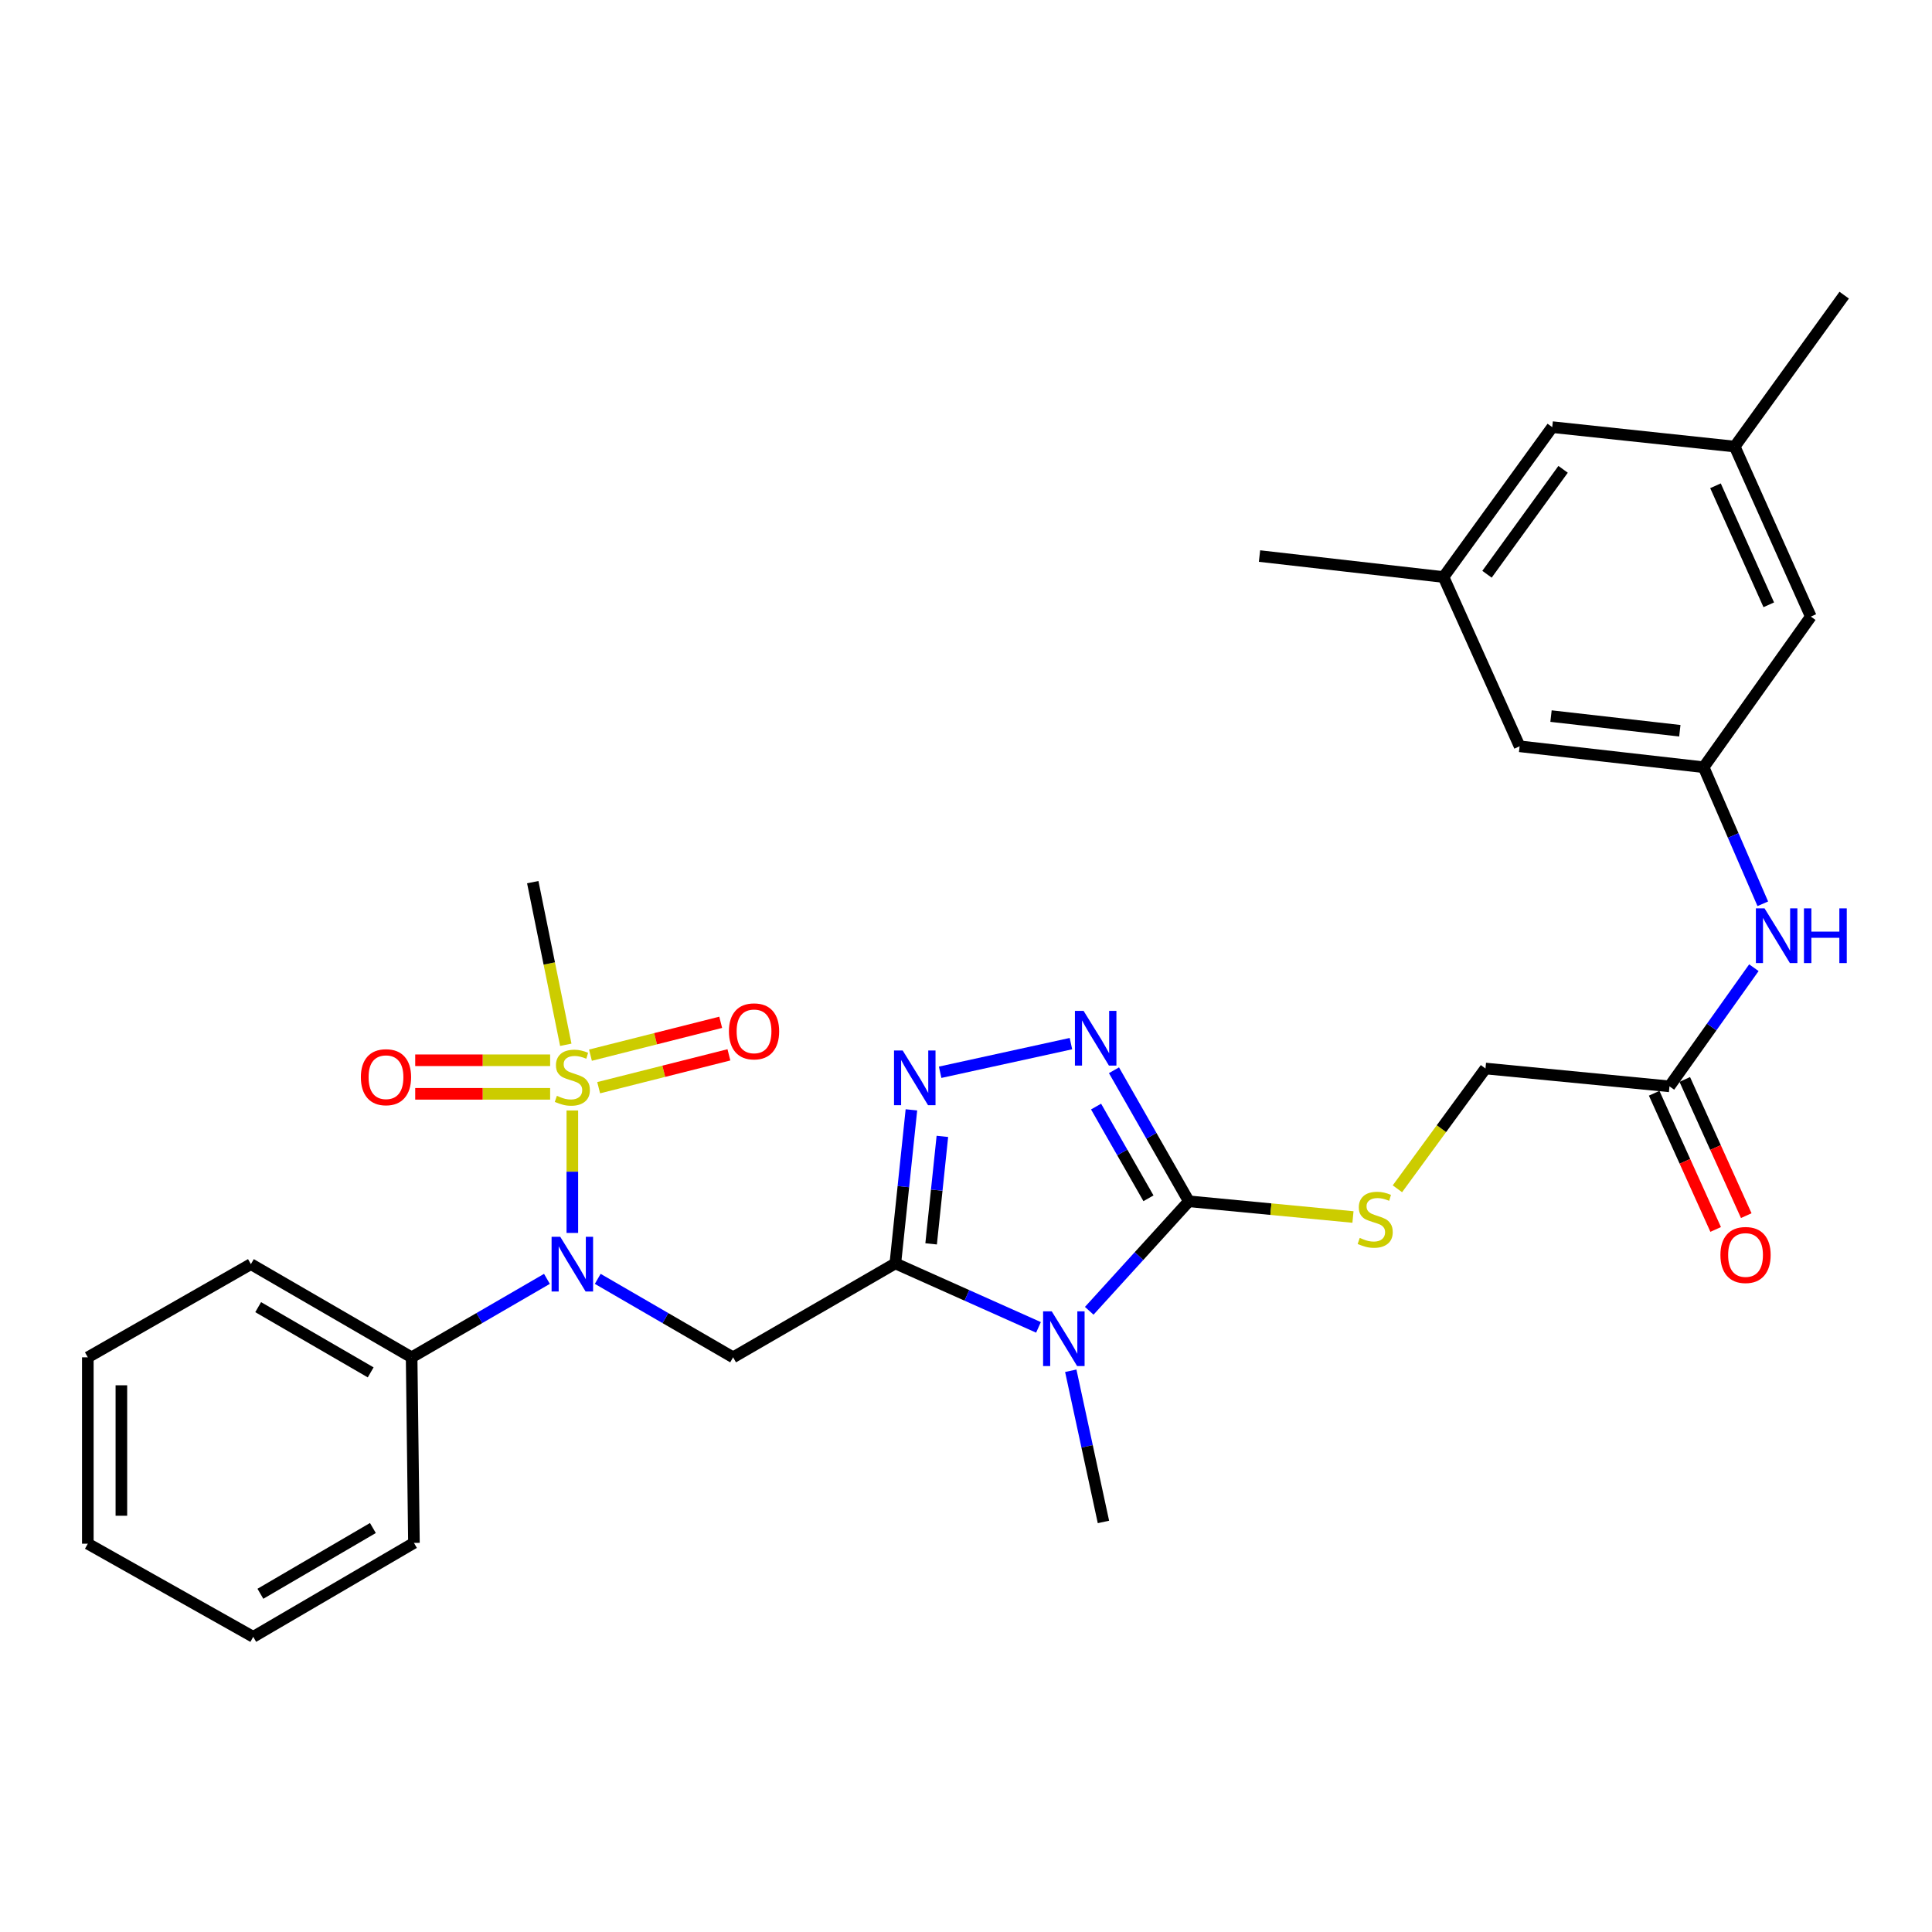 <?xml version='1.0' encoding='iso-8859-1'?>
<svg version='1.1' baseProfile='full'
              xmlns='http://www.w3.org/2000/svg'
                      xmlns:rdkit='http://www.rdkit.org/xml'
                      xmlns:xlink='http://www.w3.org/1999/xlink'
                  xml:space='preserve'
width='1000px' height='1000px' viewBox='0 0 1000 1000'>
<!-- END OF HEADER -->
<rect style='opacity:1.0;fill:#FFFFFF;stroke:none' width='1000' height='1000' x='0' y='0'> </rect>
<path class='bond-0' d='M 463.426,653.937 L 500.471,670.492' style='fill:none;fill-rule:evenodd;stroke:#000000;stroke-width:6px;stroke-linecap:butt;stroke-linejoin:miter;stroke-opacity:1' />
<path class='bond-0' d='M 500.471,670.492 L 537.515,687.047' style='fill:none;fill-rule:evenodd;stroke:#0000FF;stroke-width:6px;stroke-linecap:butt;stroke-linejoin:miter;stroke-opacity:1' />
<path class='bond-3' d='M 463.426,653.937 L 467.587,614.196' style='fill:none;fill-rule:evenodd;stroke:#000000;stroke-width:6px;stroke-linecap:butt;stroke-linejoin:miter;stroke-opacity:1' />
<path class='bond-3' d='M 467.587,614.196 L 471.747,574.455' style='fill:none;fill-rule:evenodd;stroke:#0000FF;stroke-width:6px;stroke-linecap:butt;stroke-linejoin:miter;stroke-opacity:1' />
<path class='bond-3' d='M 481.95,643.823 L 484.862,616.005' style='fill:none;fill-rule:evenodd;stroke:#000000;stroke-width:6px;stroke-linecap:butt;stroke-linejoin:miter;stroke-opacity:1' />
<path class='bond-3' d='M 484.862,616.005 L 487.774,588.186' style='fill:none;fill-rule:evenodd;stroke:#0000FF;stroke-width:6px;stroke-linecap:butt;stroke-linejoin:miter;stroke-opacity:1' />
<path class='bond-4' d='M 463.426,653.937 L 379.452,702.554' style='fill:none;fill-rule:evenodd;stroke:#000000;stroke-width:6px;stroke-linecap:butt;stroke-linejoin:miter;stroke-opacity:1' />
<path class='bond-2' d='M 563.787,678.464 L 589.562,650.129' style='fill:none;fill-rule:evenodd;stroke:#0000FF;stroke-width:6px;stroke-linecap:butt;stroke-linejoin:miter;stroke-opacity:1' />
<path class='bond-2' d='M 589.562,650.129 L 615.337,621.793' style='fill:none;fill-rule:evenodd;stroke:#000000;stroke-width:6px;stroke-linecap:butt;stroke-linejoin:miter;stroke-opacity:1' />
<path class='bond-20' d='M 554.228,709.5 L 562.684,748.627' style='fill:none;fill-rule:evenodd;stroke:#0000FF;stroke-width:6px;stroke-linecap:butt;stroke-linejoin:miter;stroke-opacity:1' />
<path class='bond-20' d='M 562.684,748.627 L 571.14,787.754' style='fill:none;fill-rule:evenodd;stroke:#000000;stroke-width:6px;stroke-linecap:butt;stroke-linejoin:miter;stroke-opacity:1' />
<path class='bond-1' d='M 296.24,574.777 L 296.24,606.471' style='fill:none;fill-rule:evenodd;stroke:#CCCC00;stroke-width:6px;stroke-linecap:butt;stroke-linejoin:miter;stroke-opacity:1' />
<path class='bond-1' d='M 296.24,606.471 L 296.24,638.165' style='fill:none;fill-rule:evenodd;stroke:#0000FF;stroke-width:6px;stroke-linecap:butt;stroke-linejoin:miter;stroke-opacity:1' />
<path class='bond-9' d='M 309.869,562.994 L 343.577,554.489' style='fill:none;fill-rule:evenodd;stroke:#CCCC00;stroke-width:6px;stroke-linecap:butt;stroke-linejoin:miter;stroke-opacity:1' />
<path class='bond-9' d='M 343.577,554.489 L 377.285,545.984' style='fill:none;fill-rule:evenodd;stroke:#FF0000;stroke-width:6px;stroke-linecap:butt;stroke-linejoin:miter;stroke-opacity:1' />
<path class='bond-9' d='M 305.62,546.152 L 339.328,537.647' style='fill:none;fill-rule:evenodd;stroke:#CCCC00;stroke-width:6px;stroke-linecap:butt;stroke-linejoin:miter;stroke-opacity:1' />
<path class='bond-9' d='M 339.328,537.647 L 373.036,529.142' style='fill:none;fill-rule:evenodd;stroke:#FF0000;stroke-width:6px;stroke-linecap:butt;stroke-linejoin:miter;stroke-opacity:1' />
<path class='bond-10' d='M 284.748,548.791 L 249.83,548.791' style='fill:none;fill-rule:evenodd;stroke:#CCCC00;stroke-width:6px;stroke-linecap:butt;stroke-linejoin:miter;stroke-opacity:1' />
<path class='bond-10' d='M 249.83,548.791 L 214.912,548.791' style='fill:none;fill-rule:evenodd;stroke:#FF0000;stroke-width:6px;stroke-linecap:butt;stroke-linejoin:miter;stroke-opacity:1' />
<path class='bond-10' d='M 284.748,566.161 L 249.83,566.161' style='fill:none;fill-rule:evenodd;stroke:#CCCC00;stroke-width:6px;stroke-linecap:butt;stroke-linejoin:miter;stroke-opacity:1' />
<path class='bond-10' d='M 249.83,566.161 L 214.912,566.161' style='fill:none;fill-rule:evenodd;stroke:#FF0000;stroke-width:6px;stroke-linecap:butt;stroke-linejoin:miter;stroke-opacity:1' />
<path class='bond-21' d='M 292.849,540.782 L 284.301,498.688' style='fill:none;fill-rule:evenodd;stroke:#CCCC00;stroke-width:6px;stroke-linecap:butt;stroke-linejoin:miter;stroke-opacity:1' />
<path class='bond-21' d='M 284.301,498.688 L 275.753,456.594' style='fill:none;fill-rule:evenodd;stroke:#000000;stroke-width:6px;stroke-linecap:butt;stroke-linejoin:miter;stroke-opacity:1' />
<path class='bond-7' d='M 615.337,621.793 L 657.817,625.856' style='fill:none;fill-rule:evenodd;stroke:#000000;stroke-width:6px;stroke-linecap:butt;stroke-linejoin:miter;stroke-opacity:1' />
<path class='bond-7' d='M 657.817,625.856 L 700.296,629.918' style='fill:none;fill-rule:evenodd;stroke:#CCCC00;stroke-width:6px;stroke-linecap:butt;stroke-linejoin:miter;stroke-opacity:1' />
<path class='bond-30' d='M 615.337,621.793 L 595.965,587.879' style='fill:none;fill-rule:evenodd;stroke:#000000;stroke-width:6px;stroke-linecap:butt;stroke-linejoin:miter;stroke-opacity:1' />
<path class='bond-30' d='M 595.965,587.879 L 576.593,553.965' style='fill:none;fill-rule:evenodd;stroke:#0000FF;stroke-width:6px;stroke-linecap:butt;stroke-linejoin:miter;stroke-opacity:1' />
<path class='bond-30' d='M 594.443,620.234 L 580.882,596.495' style='fill:none;fill-rule:evenodd;stroke:#000000;stroke-width:6px;stroke-linecap:butt;stroke-linejoin:miter;stroke-opacity:1' />
<path class='bond-30' d='M 580.882,596.495 L 567.322,572.755' style='fill:none;fill-rule:evenodd;stroke:#0000FF;stroke-width:6px;stroke-linecap:butt;stroke-linejoin:miter;stroke-opacity:1' />
<path class='bond-5' d='M 486.618,555.004 L 554.316,540.178' style='fill:none;fill-rule:evenodd;stroke:#0000FF;stroke-width:6px;stroke-linecap:butt;stroke-linejoin:miter;stroke-opacity:1' />
<path class='bond-6' d='M 379.452,702.554 L 344.418,682.244' style='fill:none;fill-rule:evenodd;stroke:#000000;stroke-width:6px;stroke-linecap:butt;stroke-linejoin:miter;stroke-opacity:1' />
<path class='bond-6' d='M 344.418,682.244 L 309.384,661.934' style='fill:none;fill-rule:evenodd;stroke:#0000FF;stroke-width:6px;stroke-linecap:butt;stroke-linejoin:miter;stroke-opacity:1' />
<path class='bond-13' d='M 283.096,661.936 L 248.076,682.245' style='fill:none;fill-rule:evenodd;stroke:#0000FF;stroke-width:6px;stroke-linecap:butt;stroke-linejoin:miter;stroke-opacity:1' />
<path class='bond-13' d='M 248.076,682.245 L 213.056,702.554' style='fill:none;fill-rule:evenodd;stroke:#000000;stroke-width:6px;stroke-linecap:butt;stroke-linejoin:miter;stroke-opacity:1' />
<path class='bond-17' d='M 723.295,615.317 L 746.087,584.187' style='fill:none;fill-rule:evenodd;stroke:#CCCC00;stroke-width:6px;stroke-linecap:butt;stroke-linejoin:miter;stroke-opacity:1' />
<path class='bond-17' d='M 746.087,584.187 L 768.879,553.056' style='fill:none;fill-rule:evenodd;stroke:#000000;stroke-width:6px;stroke-linecap:butt;stroke-linejoin:miter;stroke-opacity:1' />
<path class='bond-8' d='M 881.804,397.121 L 897.112,432.457' style='fill:none;fill-rule:evenodd;stroke:#000000;stroke-width:6px;stroke-linecap:butt;stroke-linejoin:miter;stroke-opacity:1' />
<path class='bond-8' d='M 897.112,432.457 L 912.42,467.792' style='fill:none;fill-rule:evenodd;stroke:#0000FF;stroke-width:6px;stroke-linecap:butt;stroke-linejoin:miter;stroke-opacity:1' />
<path class='bond-18' d='M 881.804,397.121 L 786.548,386.284' style='fill:none;fill-rule:evenodd;stroke:#000000;stroke-width:6px;stroke-linecap:butt;stroke-linejoin:miter;stroke-opacity:1' />
<path class='bond-18' d='M 869.479,378.237 L 802.8,370.651' style='fill:none;fill-rule:evenodd;stroke:#000000;stroke-width:6px;stroke-linecap:butt;stroke-linejoin:miter;stroke-opacity:1' />
<path class='bond-19' d='M 881.804,397.121 L 937.272,319.149' style='fill:none;fill-rule:evenodd;stroke:#000000;stroke-width:6px;stroke-linecap:butt;stroke-linejoin:miter;stroke-opacity:1' />
<path class='bond-11' d='M 864.115,562.291 L 768.879,553.056' style='fill:none;fill-rule:evenodd;stroke:#000000;stroke-width:6px;stroke-linecap:butt;stroke-linejoin:miter;stroke-opacity:1' />
<path class='bond-12' d='M 864.115,562.291 L 885.961,531.586' style='fill:none;fill-rule:evenodd;stroke:#000000;stroke-width:6px;stroke-linecap:butt;stroke-linejoin:miter;stroke-opacity:1' />
<path class='bond-12' d='M 885.961,531.586 L 907.807,500.88' style='fill:none;fill-rule:evenodd;stroke:#0000FF;stroke-width:6px;stroke-linecap:butt;stroke-linejoin:miter;stroke-opacity:1' />
<path class='bond-14' d='M 856.199,565.865 L 872.113,601.112' style='fill:none;fill-rule:evenodd;stroke:#000000;stroke-width:6px;stroke-linecap:butt;stroke-linejoin:miter;stroke-opacity:1' />
<path class='bond-14' d='M 872.113,601.112 L 888.026,636.36' style='fill:none;fill-rule:evenodd;stroke:#FF0000;stroke-width:6px;stroke-linecap:butt;stroke-linejoin:miter;stroke-opacity:1' />
<path class='bond-14' d='M 872.031,558.717 L 887.944,593.965' style='fill:none;fill-rule:evenodd;stroke:#000000;stroke-width:6px;stroke-linecap:butt;stroke-linejoin:miter;stroke-opacity:1' />
<path class='bond-14' d='M 887.944,593.965 L 903.858,629.212' style='fill:none;fill-rule:evenodd;stroke:#FF0000;stroke-width:6px;stroke-linecap:butt;stroke-linejoin:miter;stroke-opacity:1' />
<path class='bond-23' d='M 213.056,702.554 L 129.863,654.314' style='fill:none;fill-rule:evenodd;stroke:#000000;stroke-width:6px;stroke-linecap:butt;stroke-linejoin:miter;stroke-opacity:1' />
<path class='bond-23' d='M 191.864,710.345 L 133.629,676.576' style='fill:none;fill-rule:evenodd;stroke:#000000;stroke-width:6px;stroke-linecap:butt;stroke-linejoin:miter;stroke-opacity:1' />
<path class='bond-24' d='M 213.056,702.554 L 214.253,798.601' style='fill:none;fill-rule:evenodd;stroke:#000000;stroke-width:6px;stroke-linecap:butt;stroke-linejoin:miter;stroke-opacity:1' />
<path class='bond-15' d='M 897.88,231.14 L 937.272,319.149' style='fill:none;fill-rule:evenodd;stroke:#000000;stroke-width:6px;stroke-linecap:butt;stroke-linejoin:miter;stroke-opacity:1' />
<path class='bond-15' d='M 887.935,251.438 L 915.509,313.044' style='fill:none;fill-rule:evenodd;stroke:#000000;stroke-width:6px;stroke-linecap:butt;stroke-linejoin:miter;stroke-opacity:1' />
<path class='bond-22' d='M 897.88,231.14 L 803.436,221.085' style='fill:none;fill-rule:evenodd;stroke:#000000;stroke-width:6px;stroke-linecap:butt;stroke-linejoin:miter;stroke-opacity:1' />
<path class='bond-25' d='M 897.88,231.14 L 954.545,152.773' style='fill:none;fill-rule:evenodd;stroke:#000000;stroke-width:6px;stroke-linecap:butt;stroke-linejoin:miter;stroke-opacity:1' />
<path class='bond-16' d='M 747.166,298.671 L 786.548,386.284' style='fill:none;fill-rule:evenodd;stroke:#000000;stroke-width:6px;stroke-linecap:butt;stroke-linejoin:miter;stroke-opacity:1' />
<path class='bond-26' d='M 747.166,298.671 L 651.92,287.815' style='fill:none;fill-rule:evenodd;stroke:#000000;stroke-width:6px;stroke-linecap:butt;stroke-linejoin:miter;stroke-opacity:1' />
<path class='bond-32' d='M 747.166,298.671 L 803.436,221.085' style='fill:none;fill-rule:evenodd;stroke:#000000;stroke-width:6px;stroke-linecap:butt;stroke-linejoin:miter;stroke-opacity:1' />
<path class='bond-32' d='M 769.668,297.231 L 809.057,242.921' style='fill:none;fill-rule:evenodd;stroke:#000000;stroke-width:6px;stroke-linecap:butt;stroke-linejoin:miter;stroke-opacity:1' />
<path class='bond-27' d='M 129.863,654.314 L 45.455,702.554' style='fill:none;fill-rule:evenodd;stroke:#000000;stroke-width:6px;stroke-linecap:butt;stroke-linejoin:miter;stroke-opacity:1' />
<path class='bond-28' d='M 214.253,798.601 L 131.07,847.227' style='fill:none;fill-rule:evenodd;stroke:#000000;stroke-width:6px;stroke-linecap:butt;stroke-linejoin:miter;stroke-opacity:1' />
<path class='bond-28' d='M 193.009,790.899 L 134.781,824.938' style='fill:none;fill-rule:evenodd;stroke:#000000;stroke-width:6px;stroke-linecap:butt;stroke-linejoin:miter;stroke-opacity:1' />
<path class='bond-31' d='M 45.455,702.554 L 45.455,799.016' style='fill:none;fill-rule:evenodd;stroke:#000000;stroke-width:6px;stroke-linecap:butt;stroke-linejoin:miter;stroke-opacity:1' />
<path class='bond-31' d='M 62.825,717.023 L 62.825,784.547' style='fill:none;fill-rule:evenodd;stroke:#000000;stroke-width:6px;stroke-linecap:butt;stroke-linejoin:miter;stroke-opacity:1' />
<path class='bond-29' d='M 131.07,847.227 L 45.455,799.016' style='fill:none;fill-rule:evenodd;stroke:#000000;stroke-width:6px;stroke-linecap:butt;stroke-linejoin:miter;stroke-opacity:1' />
<path  class='atom-1' d='M 544.383 678.754
L 553.663 693.754
Q 554.583 695.234, 556.063 697.914
Q 557.543 700.594, 557.623 700.754
L 557.623 678.754
L 561.383 678.754
L 561.383 707.074
L 557.503 707.074
L 547.543 690.674
Q 546.383 688.754, 545.143 686.554
Q 543.943 684.354, 543.583 683.674
L 543.583 707.074
L 539.903 707.074
L 539.903 678.754
L 544.383 678.754
' fill='#0000FF'/>
<path  class='atom-2' d='M 288.24 567.196
Q 288.56 567.316, 289.88 567.876
Q 291.2 568.436, 292.64 568.796
Q 294.12 569.116, 295.56 569.116
Q 298.24 569.116, 299.8 567.836
Q 301.36 566.516, 301.36 564.236
Q 301.36 562.676, 300.56 561.716
Q 299.8 560.756, 298.6 560.236
Q 297.4 559.716, 295.4 559.116
Q 292.88 558.356, 291.36 557.636
Q 289.88 556.916, 288.8 555.396
Q 287.76 553.876, 287.76 551.316
Q 287.76 547.756, 290.16 545.556
Q 292.6 543.356, 297.4 543.356
Q 300.68 543.356, 304.4 544.916
L 303.48 547.996
Q 300.08 546.596, 297.52 546.596
Q 294.76 546.596, 293.24 547.756
Q 291.72 548.876, 291.76 550.836
Q 291.76 552.356, 292.52 553.276
Q 293.32 554.196, 294.44 554.716
Q 295.6 555.236, 297.52 555.836
Q 300.08 556.636, 301.6 557.436
Q 303.12 558.236, 304.2 559.876
Q 305.32 561.476, 305.32 564.236
Q 305.32 568.156, 302.68 570.276
Q 300.08 572.356, 295.72 572.356
Q 293.2 572.356, 291.28 571.796
Q 289.4 571.276, 287.16 570.356
L 288.24 567.196
' fill='#CCCC00'/>
<path  class='atom-4' d='M 467.222 543.721
L 476.502 558.721
Q 477.422 560.201, 478.902 562.881
Q 480.382 565.561, 480.462 565.721
L 480.462 543.721
L 484.222 543.721
L 484.222 572.041
L 480.342 572.041
L 470.382 555.641
Q 469.222 553.721, 467.982 551.521
Q 466.782 549.321, 466.422 548.641
L 466.422 572.041
L 462.742 572.041
L 462.742 543.721
L 467.222 543.721
' fill='#0000FF'/>
<path  class='atom-6' d='M 560.856 523.215
L 570.136 538.215
Q 571.056 539.695, 572.536 542.375
Q 574.016 545.055, 574.096 545.215
L 574.096 523.215
L 577.856 523.215
L 577.856 551.535
L 573.976 551.535
L 564.016 535.135
Q 562.856 533.215, 561.616 531.015
Q 560.416 528.815, 560.056 528.135
L 560.056 551.535
L 556.376 551.535
L 556.376 523.215
L 560.856 523.215
' fill='#0000FF'/>
<path  class='atom-7' d='M 289.98 640.154
L 299.26 655.154
Q 300.18 656.634, 301.66 659.314
Q 303.14 661.994, 303.22 662.154
L 303.22 640.154
L 306.98 640.154
L 306.98 668.474
L 303.1 668.474
L 293.14 652.074
Q 291.98 650.154, 290.74 647.954
Q 289.54 645.754, 289.18 645.074
L 289.18 668.474
L 285.5 668.474
L 285.5 640.154
L 289.98 640.154
' fill='#0000FF'/>
<path  class='atom-8' d='M 703.799 640.738
Q 704.119 640.858, 705.439 641.418
Q 706.759 641.978, 708.199 642.338
Q 709.679 642.658, 711.119 642.658
Q 713.799 642.658, 715.359 641.378
Q 716.919 640.058, 716.919 637.778
Q 716.919 636.218, 716.119 635.258
Q 715.359 634.298, 714.159 633.778
Q 712.959 633.258, 710.959 632.658
Q 708.439 631.898, 706.919 631.178
Q 705.439 630.458, 704.359 628.938
Q 703.319 627.418, 703.319 624.858
Q 703.319 621.298, 705.719 619.098
Q 708.159 616.898, 712.959 616.898
Q 716.239 616.898, 719.959 618.458
L 719.039 621.538
Q 715.639 620.138, 713.079 620.138
Q 710.319 620.138, 708.799 621.298
Q 707.279 622.418, 707.319 624.378
Q 707.319 625.898, 708.079 626.818
Q 708.879 627.738, 709.999 628.258
Q 711.159 628.778, 713.079 629.378
Q 715.639 630.178, 717.159 630.978
Q 718.679 631.778, 719.759 633.418
Q 720.879 635.018, 720.879 637.778
Q 720.879 641.698, 718.239 643.818
Q 715.639 645.898, 711.279 645.898
Q 708.759 645.898, 706.839 645.338
Q 704.959 644.818, 702.719 643.898
L 703.799 640.738
' fill='#CCCC00'/>
<path  class='atom-10' d='M 377.289 533.826
Q 377.289 527.026, 380.649 523.226
Q 384.009 519.426, 390.289 519.426
Q 396.569 519.426, 399.929 523.226
Q 403.289 527.026, 403.289 533.826
Q 403.289 540.706, 399.889 544.626
Q 396.489 548.506, 390.289 548.506
Q 384.049 548.506, 380.649 544.626
Q 377.289 540.746, 377.289 533.826
M 390.289 545.306
Q 394.609 545.306, 396.929 542.426
Q 399.289 539.506, 399.289 533.826
Q 399.289 528.266, 396.929 525.466
Q 394.609 522.626, 390.289 522.626
Q 385.969 522.626, 383.609 525.426
Q 381.289 528.226, 381.289 533.826
Q 381.289 539.546, 383.609 542.426
Q 385.969 545.306, 390.289 545.306
' fill='#FF0000'/>
<path  class='atom-11' d='M 186.788 557.556
Q 186.788 550.756, 190.148 546.956
Q 193.508 543.156, 199.788 543.156
Q 206.068 543.156, 209.428 546.956
Q 212.788 550.756, 212.788 557.556
Q 212.788 564.436, 209.388 568.356
Q 205.988 572.236, 199.788 572.236
Q 193.548 572.236, 190.148 568.356
Q 186.788 564.476, 186.788 557.556
M 199.788 569.036
Q 204.108 569.036, 206.428 566.156
Q 208.788 563.236, 208.788 557.556
Q 208.788 551.996, 206.428 549.196
Q 204.108 546.356, 199.788 546.356
Q 195.468 546.356, 193.108 549.156
Q 190.788 551.956, 190.788 557.556
Q 190.788 563.276, 193.108 566.156
Q 195.468 569.036, 199.788 569.036
' fill='#FF0000'/>
<path  class='atom-13' d='M 913.323 470.168
L 922.603 485.168
Q 923.523 486.648, 925.003 489.328
Q 926.483 492.008, 926.563 492.168
L 926.563 470.168
L 930.323 470.168
L 930.323 498.488
L 926.443 498.488
L 916.483 482.088
Q 915.323 480.168, 914.083 477.968
Q 912.883 475.768, 912.523 475.088
L 912.523 498.488
L 908.843 498.488
L 908.843 470.168
L 913.323 470.168
' fill='#0000FF'/>
<path  class='atom-13' d='M 933.723 470.168
L 937.563 470.168
L 937.563 482.208
L 952.043 482.208
L 952.043 470.168
L 955.883 470.168
L 955.883 498.488
L 952.043 498.488
L 952.043 485.408
L 937.563 485.408
L 937.563 498.488
L 933.723 498.488
L 933.723 470.168
' fill='#0000FF'/>
<path  class='atom-15' d='M 890.487 649.578
Q 890.487 642.778, 893.847 638.978
Q 897.207 635.178, 903.487 635.178
Q 909.767 635.178, 913.127 638.978
Q 916.487 642.778, 916.487 649.578
Q 916.487 656.458, 913.087 660.378
Q 909.687 664.258, 903.487 664.258
Q 897.247 664.258, 893.847 660.378
Q 890.487 656.498, 890.487 649.578
M 903.487 661.058
Q 907.807 661.058, 910.127 658.178
Q 912.487 655.258, 912.487 649.578
Q 912.487 644.018, 910.127 641.218
Q 907.807 638.378, 903.487 638.378
Q 899.167 638.378, 896.807 641.178
Q 894.487 643.978, 894.487 649.578
Q 894.487 655.298, 896.807 658.178
Q 899.167 661.058, 903.487 661.058
' fill='#FF0000'/>
</svg>

